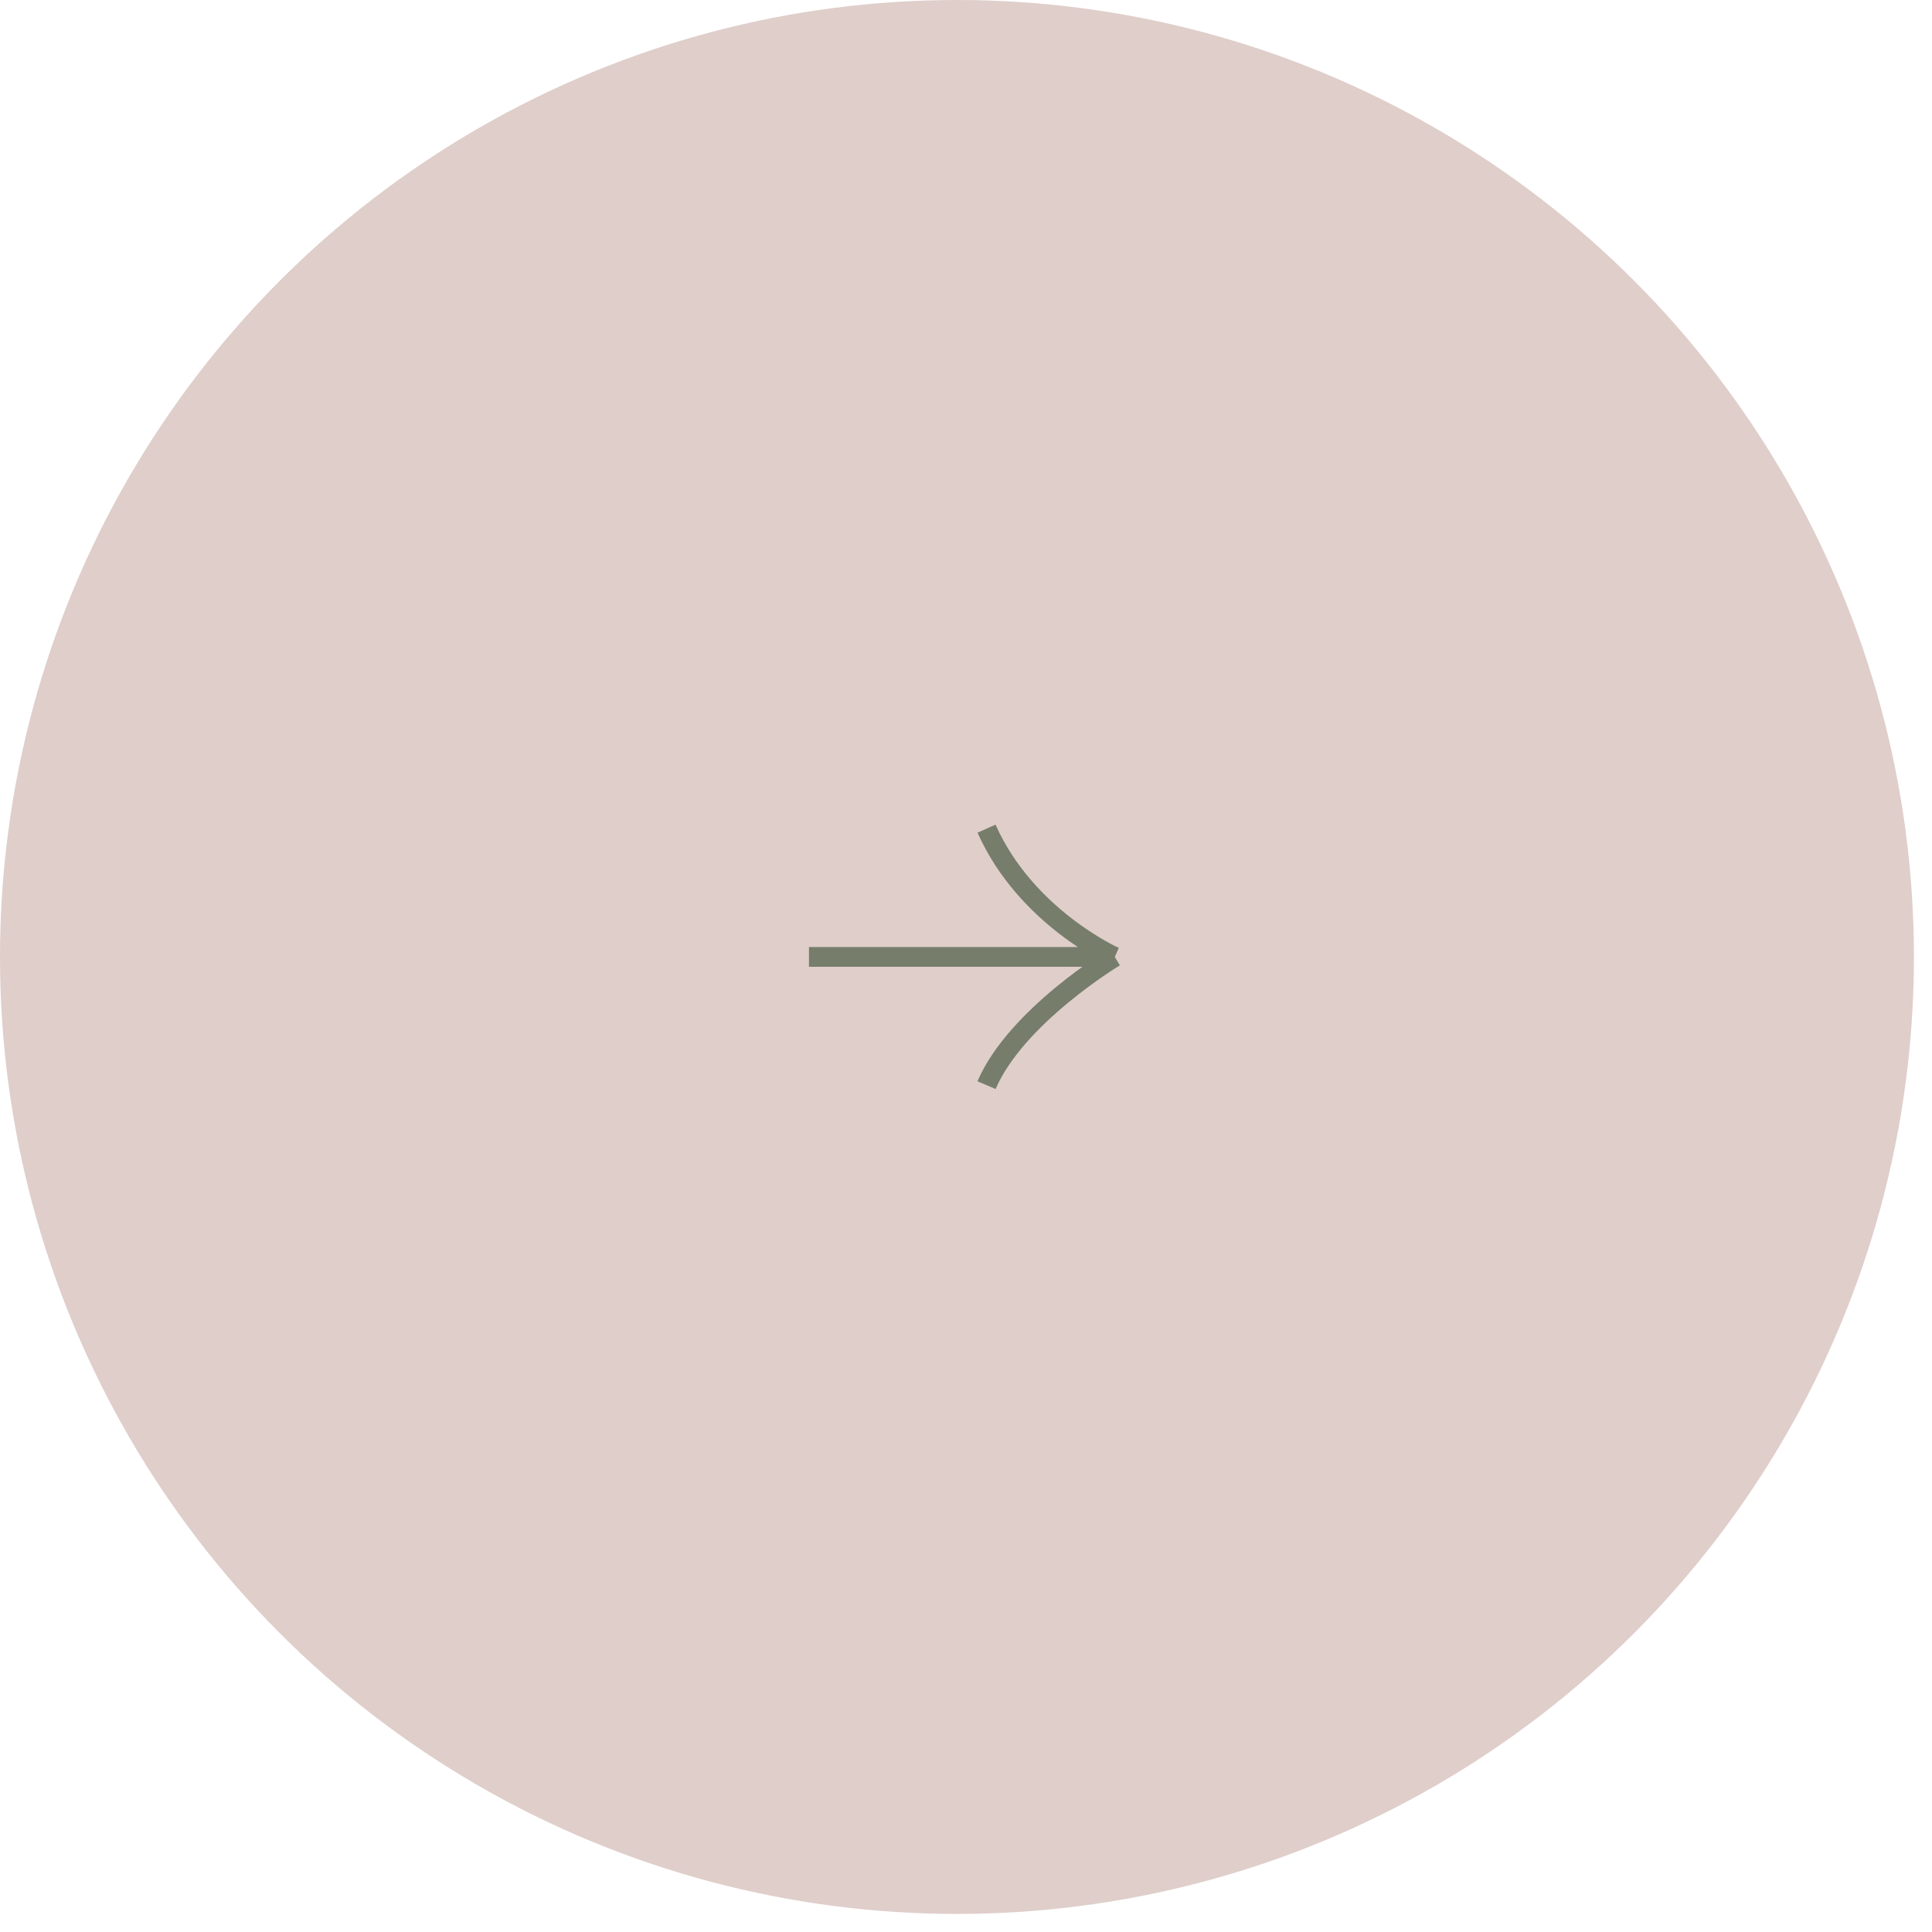 <?xml version="1.0" encoding="UTF-8"?> <svg xmlns="http://www.w3.org/2000/svg" width="68" height="68" viewBox="0 0 68 68" fill="none"> <circle cx="33.682" cy="33.682" r="33.682" fill="#DFCECA"></circle> <path opacity="0.8" d="M28.473 33.68H39.237M39.237 33.68C39.237 33.68 36.112 32.291 34.723 29.166M39.237 33.68C39.237 33.68 35.765 35.764 34.723 38.194" stroke="#5B6954" stroke-width="0.694" stroke-linejoin="round"></path> </svg> 